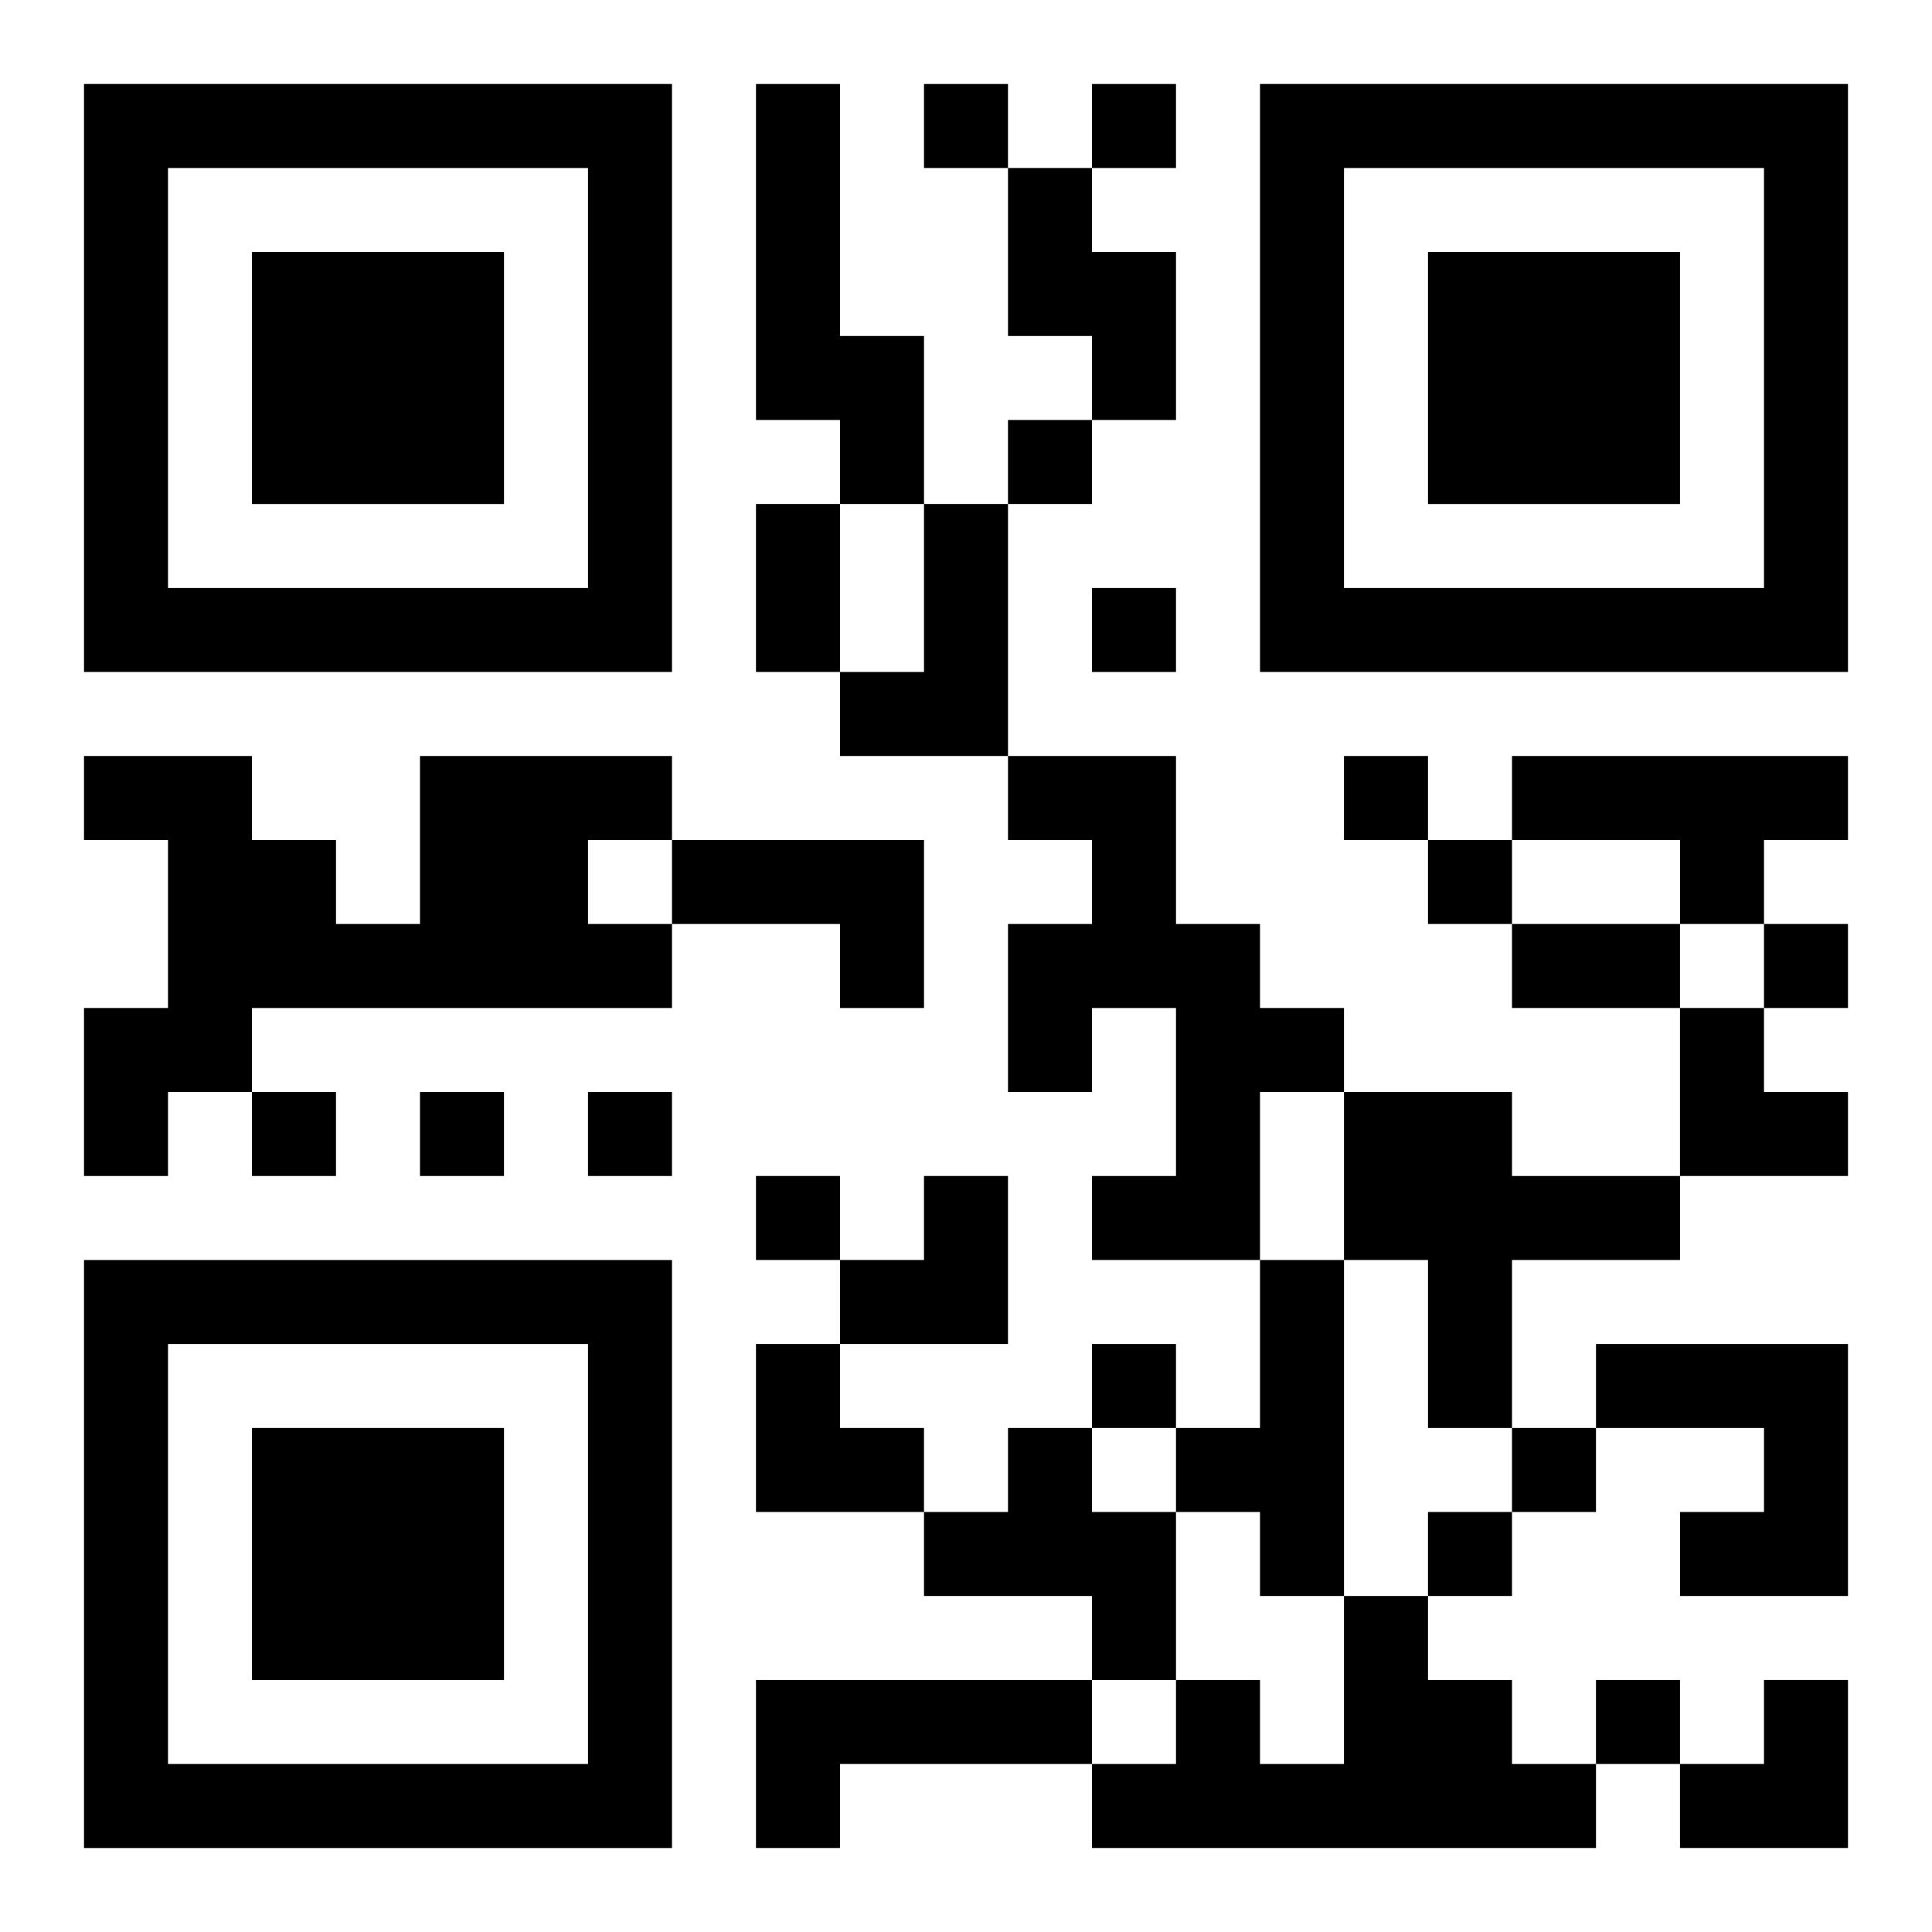 <?xml version="1.0" encoding="UTF-8"?>
<svg width="250" height="250" baseProfile="full" version="1.1" viewBox="-1 -1 23 23" xmlns="http://www.w3.org/2000/svg" xmlns:xlink="http://www.w3.org/1999/xlink"><symbol id="a"><path d="m0 7v7h7v-7h-7zm1 1h5v5h-5v-5zm1 1v3h3v-3h-3z"/></symbol><use y="-7" xlink:href="#a"/><use y="7" xlink:href="#a"/><use x="14" y="-7" xlink:href="#a"/><path d="m8 0h1v3h1v2h-1v-1h-1v-4m3 1h1v1h1v2h-1v-1h-1v-2m-1 4h1v3h-2v-1h1v-2m-6 3h3v1h-1v1h1v1h-5v1h-1v1h-1v-2h1v-2h-1v-1h2v1h1v1h1v-2m7 0h2v2h1v1h1v1h-1v2h-2v-1h1v-2h-1v1h-1v-2h1v-1h-1v-1m6 0h4v1h-1v1h-1v-1h-2v-1m-10 1h3v2h-1v-1h-2v-1m8 3h2v1h2v1h-2v2h-1v-2h-1v-2m-1 2h1v4h-1v-1h-1v-1h1v-2m4 1h3v3h-2v-1h1v-1h-2v-1m-7 1h1v1h1v2h-1v-1h-2v-1h1v-1m4 2h1v1h1v1h1v1h-6v-1h1v-1h1v1h1v-2m-7 1h4v1h-3v1h-1v-2m2-19v1h1v-1h-1m2 0v1h1v-1h-1m-1 4v1h1v-1h-1m1 2v1h1v-1h-1m3 2v1h1v-1h-1m1 1v1h1v-1h-1m4 1v1h1v-1h-1m-18 2v1h1v-1h-1m2 0v1h1v-1h-1m2 0v1h1v-1h-1m2 1v1h1v-1h-1m4 2v1h1v-1h-1m5 1v1h1v-1h-1m-1 1v1h1v-1h-1m2 2v1h1v-1h-1m-10-14h1v2h-1v-2m9 5h2v1h-2v-1m2 1h1v1h1v1h-2zm-10 2m1 0h1v2h-2v-1h1zm-2 2h1v1h1v1h-2zm11 4m1 0h1v2h-2v-1h1z"/></svg>
